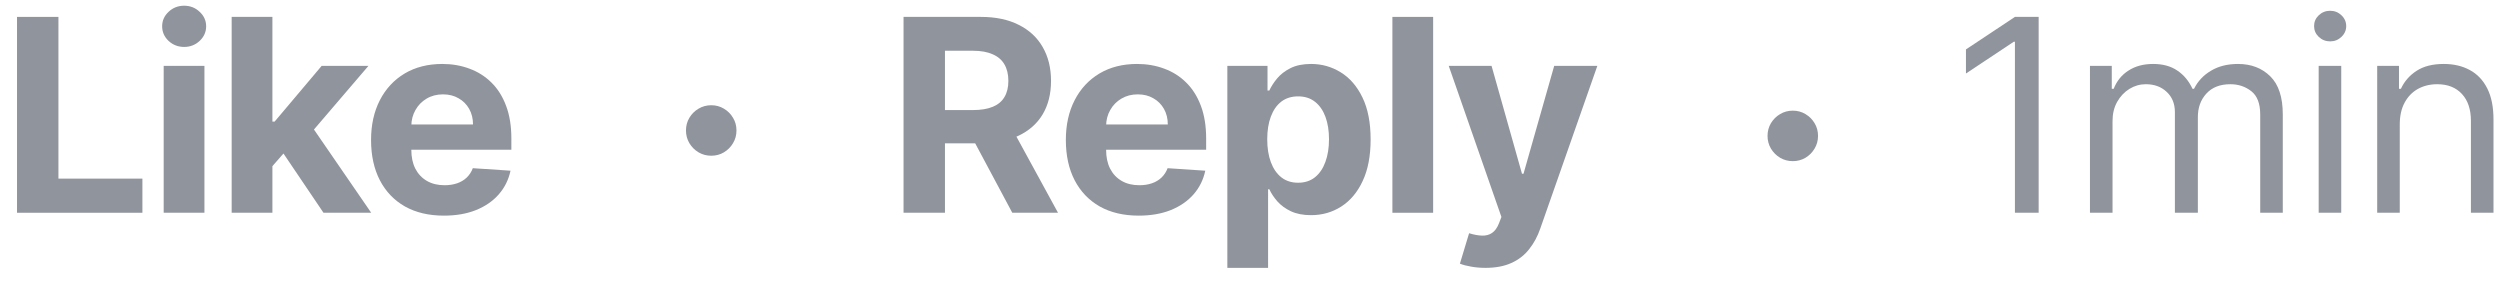 <svg xmlns="http://www.w3.org/2000/svg" width="141" height="16" viewBox="0 0 141 16" fill="none"><path d="M0.96 12V0.953H3.296V10.074H8.032V12H0.96Z" fill="#90949C"></path><path d="M9.232 12V3.715H11.53V12H9.232ZM10.386 2.647C10.044 2.647 9.751 2.533 9.507 2.307C9.266 2.077 9.145 1.802 9.145 1.482C9.145 1.165 9.266 0.894 9.507 0.667C9.751 0.437 10.044 0.322 10.386 0.322C10.728 0.322 11.019 0.437 11.26 0.667C11.504 0.894 11.627 1.165 11.627 1.482C11.627 1.802 11.504 2.077 11.26 2.307C11.019 2.533 10.728 2.647 10.386 2.647Z" fill="#90949C"></path><path d="M15.149 9.616L15.154 6.859H15.488L18.142 3.715H20.78L17.215 7.879H16.67L15.149 9.616ZM13.066 12V0.953H15.364V12H13.066ZM18.245 12L15.807 8.391L17.338 6.768L20.936 12H18.245Z" fill="#90949C"></path><path d="M25.038 12.162C24.186 12.162 23.452 11.989 22.837 11.644C22.226 11.295 21.755 10.803 21.424 10.166C21.093 9.526 20.928 8.769 20.928 7.895C20.928 7.043 21.093 6.295 21.424 5.651C21.755 5.007 22.221 4.506 22.821 4.146C23.425 3.787 24.134 3.607 24.947 3.607C25.493 3.607 26.002 3.695 26.473 3.871C26.948 4.044 27.361 4.304 27.714 4.653C28.07 5.002 28.347 5.441 28.544 5.969C28.742 6.494 28.841 7.109 28.841 7.814V8.445H21.845V7.021H26.678C26.678 6.69 26.606 6.397 26.462 6.142C26.318 5.887 26.119 5.687 25.863 5.543C25.612 5.396 25.319 5.322 24.984 5.322C24.636 5.322 24.326 5.403 24.056 5.565C23.79 5.723 23.582 5.937 23.431 6.207C23.28 6.473 23.202 6.77 23.199 7.097V8.451C23.199 8.861 23.274 9.215 23.425 9.513C23.58 9.812 23.798 10.042 24.078 10.204C24.359 10.366 24.691 10.447 25.076 10.447C25.331 10.447 25.565 10.411 25.777 10.339C25.989 10.267 26.171 10.159 26.322 10.015C26.473 9.871 26.588 9.695 26.667 9.486L28.793 9.627C28.685 10.137 28.463 10.583 28.129 10.964C27.798 11.342 27.37 11.637 26.845 11.849C26.324 12.057 25.721 12.162 25.038 12.162Z" fill="#90949C"></path><path d="M50.96 12V0.953H55.319C56.153 0.953 56.865 1.102 57.455 1.401C58.048 1.695 58.499 2.114 58.809 2.657C59.121 3.197 59.278 3.832 59.278 4.562C59.278 5.295 59.12 5.926 58.803 6.455C58.487 6.98 58.028 7.383 57.428 7.663C56.831 7.944 56.108 8.084 55.259 8.084H52.341V6.207H54.882C55.328 6.207 55.698 6.146 55.993 6.023C56.288 5.901 56.507 5.718 56.651 5.473C56.798 5.229 56.872 4.925 56.872 4.562C56.872 4.195 56.798 3.885 56.651 3.634C56.507 3.382 56.286 3.191 55.987 3.062C55.693 2.929 55.32 2.862 54.871 2.862H53.296V12H50.96ZM56.926 6.973L59.672 12H57.093L54.407 6.973H56.926Z" fill="#90949C"></path><path d="M64.224 12.162C63.372 12.162 62.638 11.989 62.023 11.644C61.412 11.295 60.941 10.803 60.61 10.166C60.279 9.526 60.114 8.769 60.114 7.895C60.114 7.043 60.279 6.295 60.61 5.651C60.941 5.007 61.406 4.506 62.007 4.146C62.611 3.787 63.319 3.607 64.132 3.607C64.679 3.607 65.188 3.695 65.659 3.871C66.133 4.044 66.547 4.304 66.899 4.653C67.255 5.002 67.532 5.441 67.73 5.969C67.928 6.494 68.027 7.109 68.027 7.814V8.445H61.031V7.021H65.864C65.864 6.69 65.792 6.397 65.648 6.142C65.504 5.887 65.305 5.687 65.049 5.543C64.797 5.396 64.504 5.322 64.17 5.322C63.821 5.322 63.512 5.403 63.242 5.565C62.976 5.723 62.767 5.937 62.616 6.207C62.465 6.473 62.388 6.77 62.385 7.097V8.451C62.385 8.861 62.46 9.215 62.611 9.513C62.766 9.812 62.983 10.042 63.264 10.204C63.544 10.366 63.877 10.447 64.262 10.447C64.517 10.447 64.751 10.411 64.963 10.339C65.175 10.267 65.357 10.159 65.508 10.015C65.659 9.871 65.774 9.695 65.853 9.486L67.978 9.627C67.87 10.137 67.649 10.583 67.315 10.964C66.984 11.342 66.556 11.637 66.031 11.849C65.509 12.057 64.907 12.162 64.224 12.162Z" fill="#90949C"></path><path d="M69.222 15.107V3.715H71.488V5.106H71.59C71.691 4.883 71.837 4.657 72.027 4.427C72.222 4.193 72.473 3.999 72.782 3.844C73.095 3.686 73.484 3.607 73.948 3.607C74.552 3.607 75.109 3.765 75.62 4.081C76.13 4.394 76.539 4.867 76.844 5.5C77.15 6.129 77.303 6.919 77.303 7.868C77.303 8.792 77.154 9.573 76.855 10.209C76.56 10.842 76.157 11.322 75.647 11.649C75.14 11.973 74.572 12.135 73.942 12.135C73.496 12.135 73.117 12.061 72.804 11.914C72.495 11.766 72.241 11.581 72.043 11.358C71.846 11.132 71.695 10.903 71.59 10.673H71.52V15.107H69.222ZM71.472 7.857C71.472 8.35 71.54 8.78 71.677 9.147C71.813 9.513 72.011 9.799 72.27 10.004C72.529 10.206 72.844 10.306 73.214 10.306C73.588 10.306 73.904 10.204 74.163 9.999C74.422 9.79 74.618 9.503 74.751 9.136C74.888 8.765 74.956 8.339 74.956 7.857C74.956 7.379 74.89 6.958 74.757 6.595C74.624 6.232 74.428 5.948 74.169 5.743C73.91 5.538 73.592 5.435 73.214 5.435C72.84 5.435 72.524 5.534 72.265 5.732C72.009 5.93 71.813 6.21 71.677 6.574C71.54 6.937 71.472 7.365 71.472 7.857Z" fill="#90949C"></path><path d="M80.829 0.953V12H78.531V0.953H80.829Z" fill="#90949C"></path><path d="M83.784 15.107C83.493 15.107 83.22 15.084 82.965 15.037C82.713 14.994 82.504 14.938 82.339 14.87L82.857 13.154C83.126 13.237 83.369 13.282 83.585 13.289C83.804 13.296 83.993 13.246 84.151 13.138C84.313 13.03 84.444 12.847 84.545 12.588L84.68 12.237L81.708 3.715H84.124L85.84 9.799H85.926L87.657 3.715H90.09L86.87 12.895C86.715 13.341 86.505 13.73 86.239 14.06C85.976 14.395 85.644 14.652 85.241 14.832C84.838 15.015 84.353 15.107 83.784 15.107Z" fill="#90949C"></path><path d="M114.98 0.953V12H113.642V2.355H113.577L110.88 4.146V2.787L113.642 0.953H114.98Z" fill="#90949C"></path><path d="M117.874 12V3.715H119.104V5.009H119.212C119.385 4.567 119.664 4.223 120.048 3.979C120.433 3.731 120.895 3.607 121.435 3.607C121.981 3.607 122.436 3.731 122.799 3.979C123.166 4.223 123.452 4.567 123.657 5.009H123.743C123.955 4.581 124.274 4.241 124.698 3.99C125.122 3.734 125.631 3.607 126.225 3.607C126.965 3.607 127.571 3.839 128.042 4.303C128.513 4.763 128.749 5.48 128.749 6.455V12H127.476V6.455C127.476 5.844 127.309 5.407 126.974 5.144C126.64 4.882 126.246 4.75 125.793 4.75C125.21 4.75 124.759 4.927 124.439 5.279C124.119 5.628 123.959 6.07 123.959 6.606V12H122.664V6.325C122.664 5.854 122.512 5.475 122.206 5.187C121.9 4.896 121.506 4.75 121.025 4.75C120.694 4.75 120.385 4.838 120.097 5.015C119.813 5.191 119.583 5.435 119.406 5.748C119.234 6.058 119.147 6.415 119.147 6.822V12H117.874Z" fill="#90949C"></path><path d="M130.773 12V3.715H132.046V12H130.773ZM131.42 2.334C131.172 2.334 130.958 2.249 130.778 2.08C130.602 1.911 130.514 1.708 130.514 1.471C130.514 1.233 130.602 1.03 130.778 0.861C130.958 0.692 131.172 0.608 131.42 0.608C131.668 0.608 131.88 0.692 132.057 0.861C132.236 1.03 132.326 1.233 132.326 1.471C132.326 1.708 132.236 1.911 132.057 2.08C131.88 2.249 131.668 2.334 131.42 2.334Z" fill="#90949C"></path><path d="M135.347 7.016V12H134.074V3.715H135.303V5.009H135.411C135.605 4.588 135.9 4.25 136.296 3.995C136.691 3.736 137.202 3.607 137.828 3.607C138.389 3.607 138.88 3.722 139.3 3.952C139.721 4.179 140.048 4.524 140.282 4.988C140.516 5.448 140.633 6.031 140.633 6.735V12H139.36V6.822C139.36 6.171 139.191 5.664 138.853 5.301C138.515 4.934 138.051 4.75 137.461 4.75C137.055 4.75 136.691 4.838 136.371 5.015C136.055 5.191 135.805 5.448 135.622 5.786C135.438 6.124 135.347 6.534 135.347 7.016Z" fill="#90949C"></path><path d="M40.113 8.783C39.852 8.783 39.614 8.719 39.398 8.592C39.182 8.463 39.01 8.29 38.88 8.074C38.753 7.859 38.689 7.62 38.689 7.359C38.689 7.096 38.753 6.857 38.88 6.644C39.01 6.428 39.182 6.256 39.398 6.129C39.614 6 39.852 5.935 40.113 5.935C40.377 5.935 40.615 6 40.829 6.129C41.044 6.256 41.216 6.428 41.343 6.644C41.473 6.857 41.537 7.096 41.537 7.359C41.537 7.62 41.473 7.859 41.343 8.074C41.216 8.29 41.044 8.463 40.829 8.592C40.615 8.719 40.377 8.783 40.113 8.783Z" fill="#90949C"></path><path d="M101.113 9.089C100.852 9.089 100.614 9.025 100.398 8.898C100.182 8.768 100.01 8.596 99.88 8.38C99.753 8.164 99.689 7.926 99.689 7.665C99.689 7.401 99.753 7.163 99.88 6.949C100.01 6.734 100.182 6.562 100.398 6.435C100.614 6.305 100.852 6.241 101.113 6.241C101.377 6.241 101.615 6.305 101.829 6.435C102.044 6.562 102.216 6.734 102.343 6.949C102.473 7.163 102.537 7.401 102.537 7.665C102.537 7.926 102.473 8.164 102.343 8.38C102.216 8.596 102.044 8.768 101.829 8.898C101.615 9.025 101.377 9.089 101.113 9.089Z" fill="#90949C"></path></svg>
